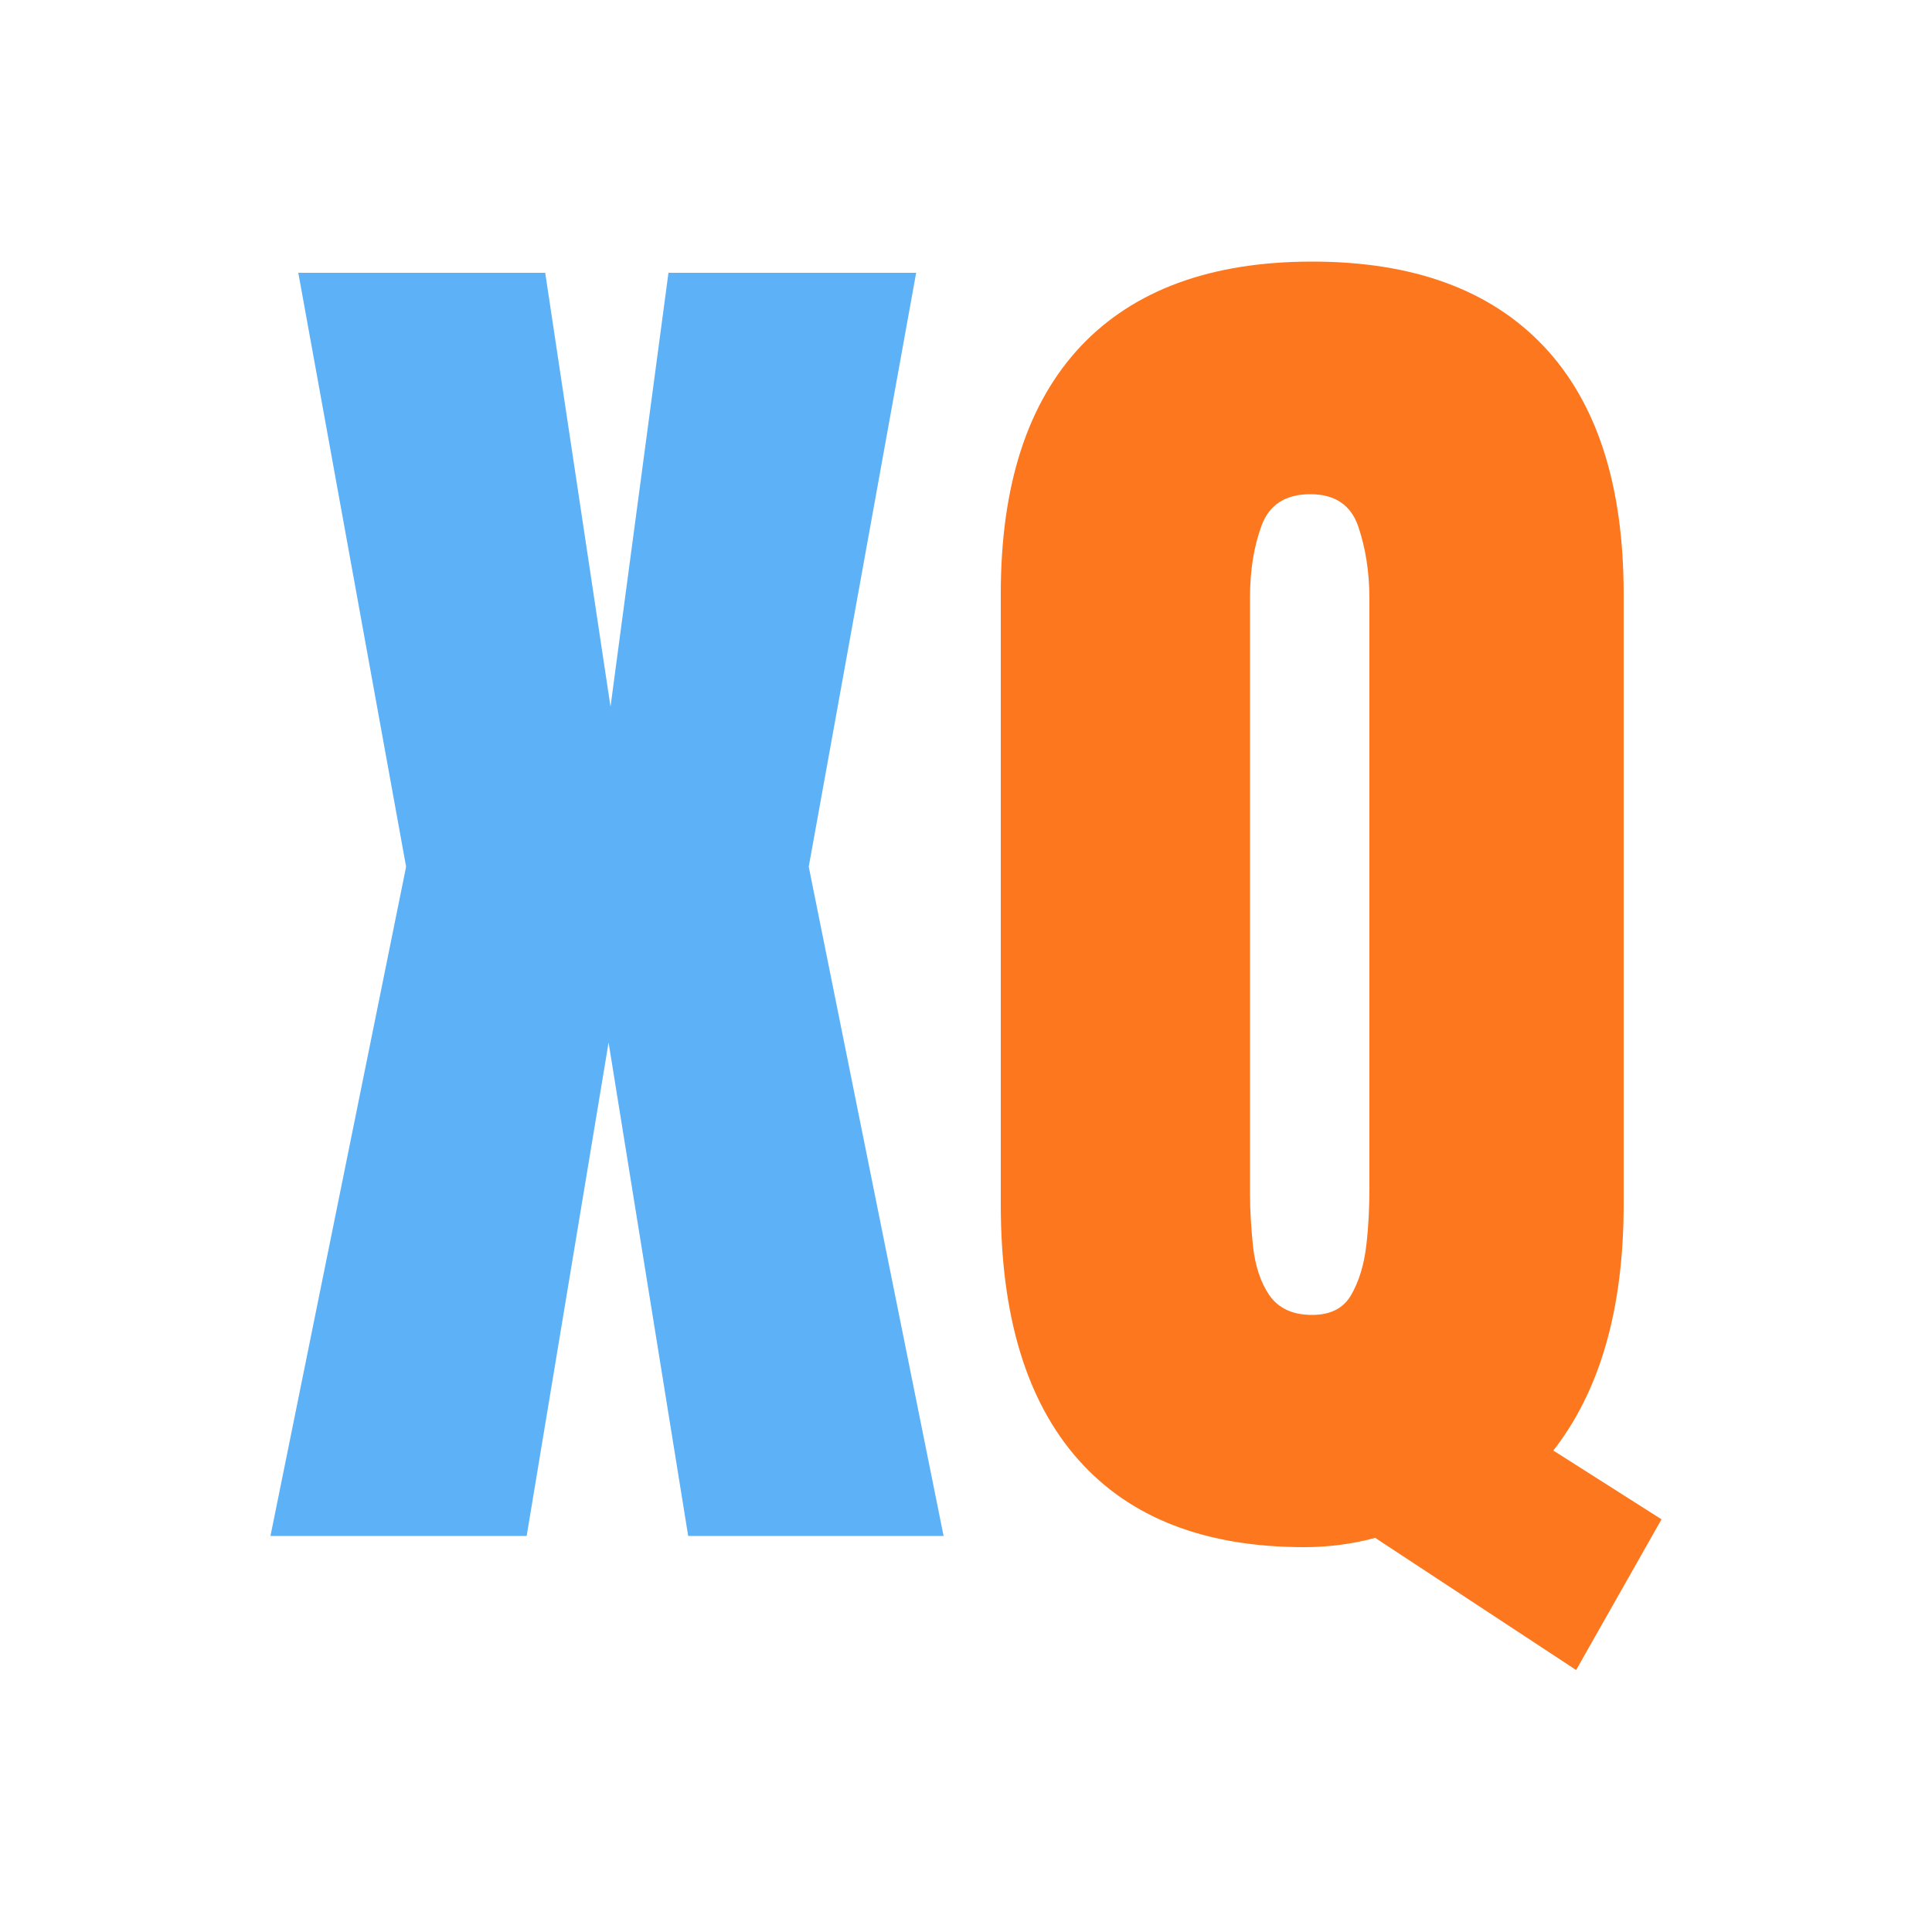<?xml version="1.0" encoding="utf-8"?>
<!-- Generator: Adobe Illustrator 26.0.1, SVG Export Plug-In . SVG Version: 6.00 Build 0)  -->
<svg version="1.1" id="Layer_1" xmlns="http://www.w3.org/2000/svg" xmlns:xlink="http://www.w3.org/1999/xlink" x="0px" y="0px"
	 viewBox="0 0 500 500" style="enable-background:new 0 0 500 500;" xml:space="preserve">
<style type="text/css">
	.st0{fill:#5CB1F7;}
	.st1{fill:#FC771D;}
</style>
<g>
	<path class="st0" d="M70,397.5l35.1-173.2L77.2,70.6h63.9L158,182.9l15-112.3h64.1l-27.8,153.7l34.9,173.2h-66.1l-20.6-127.7
		l-21.2,127.7H70L70,397.5z"/>
	<path class="st1" d="M407.9,432.2l-52-34.2c-5.9,1.6-12.1,2.4-18.4,2.4c-25.5,0-45-7.5-58.4-22.6c-13.4-15.1-20.1-37.1-20.1-66.1
		v-158c0-28.1,6.9-49.4,20.7-64.1c13.8-14.6,33.8-21.9,59.9-21.9s46.1,7.3,59.9,21.9c13.8,14.6,20.7,36,20.7,64.1v158
		c0,27-6.1,48.2-18.2,63.7l28,17.8L407.9,432.2z M339.6,340.3c4.7,0,8.1-1.7,10.1-5.2c2-3.5,3.3-7.7,3.9-12.8
		c0.6-5.1,0.8-10,0.8-14.7V154.9c0-6.9-1-13.1-2.9-18.7c-1.9-5.5-6-8.3-12.4-8.3s-10.6,2.7-12.6,8.1s-3,11.6-3,18.7V309
		c0,4.3,0.3,8.9,0.8,13.8c0.6,4.9,1.9,9,4.2,12.4C330.9,338.6,334.5,340.3,339.6,340.3L339.6,340.3z"/>
</g>
</svg>
